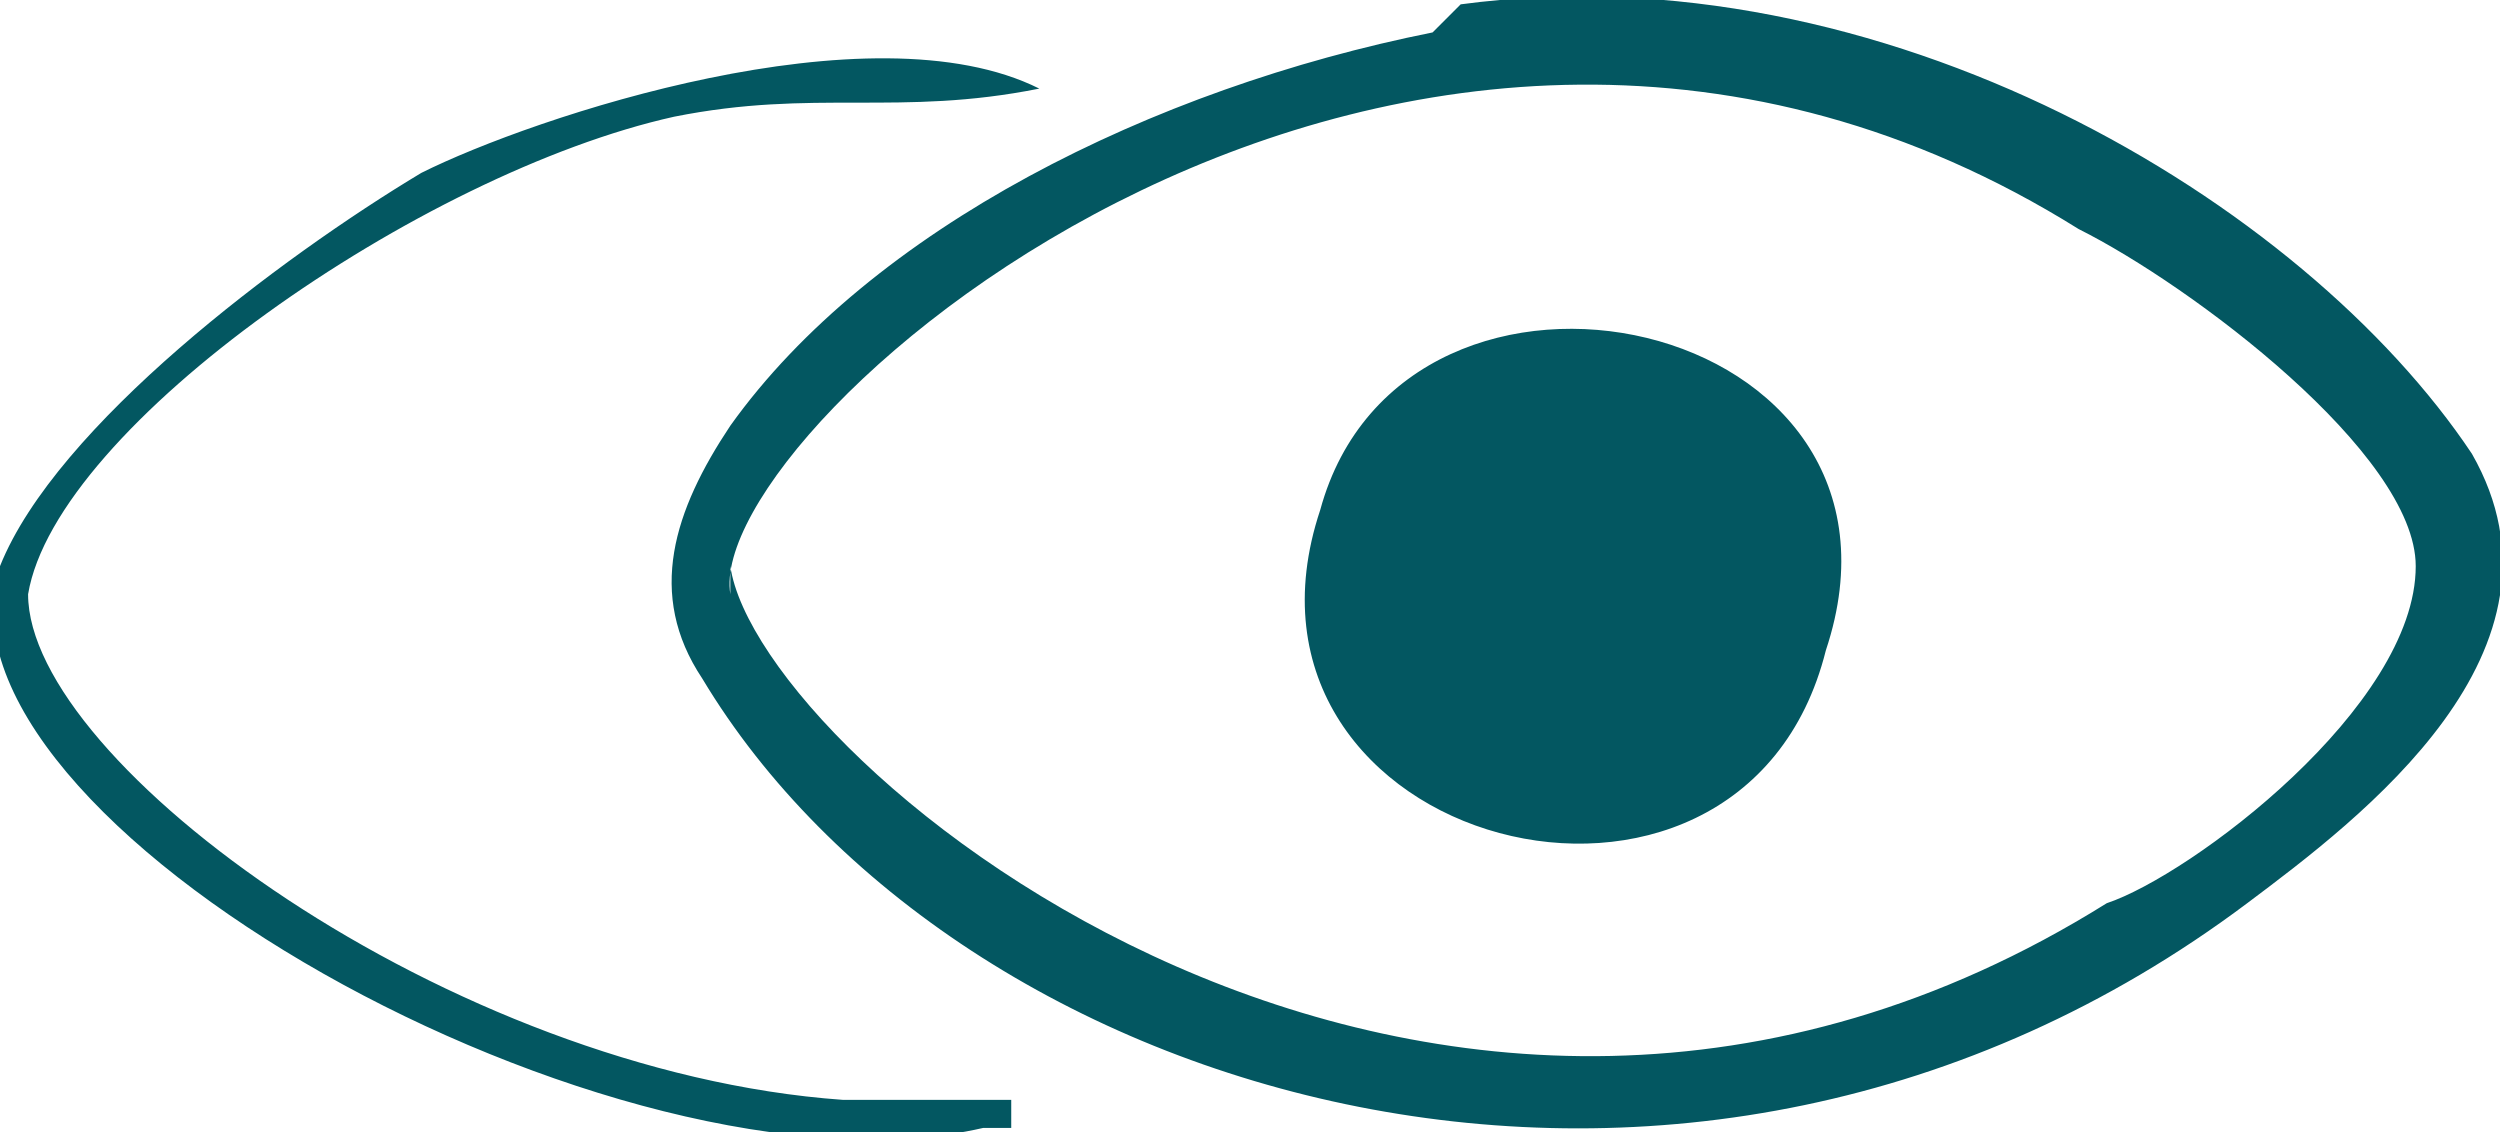 <?xml version="1.0" encoding="UTF-8"?>
<!DOCTYPE svg PUBLIC "-//W3C//DTD SVG 1.1//EN" "http://www.w3.org/Graphics/SVG/1.1/DTD/svg11.dtd">
<!-- Creator: CorelDRAW Home & Student X6 -->
<svg xmlns="http://www.w3.org/2000/svg" xml:space="preserve" width="4.778mm" height="2.164mm" version="1.1" style="shape-rendering:geometricPrecision; text-rendering:geometricPrecision; image-rendering:optimizeQuality; fill-rule:evenodd; clip-rule:evenodd"
viewBox="0 0 89 40"
 xmlns:xlink="http://www.w3.org/1999/xlink">
 <defs>
  <style type="text/css">
   <![CDATA[
    .fil0 {fill:#035761}
   ]]>
  </style>
 </defs>
 <g id="Warstwa_x0020_1">
  <path class="fil0" d="M26 21c-1,-6 24,-28 48,-13 4,2 12,8 12,12 0,5 -8,11 -11,12 -24,15 -48,-5 -49,-12zm25 -20c-10,2 -20,7 -25,14 -2,3 -3,6 -1,9 9,15 35,23 55,8 4,-3 12,-9 8,-16 -6,-9 -21,-18 -36,-16zm14 22c4,-12 -15,-16 -18,-5 -4,12 15,17 18,5zm-29 16c0,0 0,0 -1,0l-5 0c-14,-1 -29,-12 -29,-18 1,-6 14,-15 23,-17 5,-1 8,0 13,-1 -6,-3 -18,1 -22,3 -5,3 -13,9 -15,14 -3,9 22,23 35,20 1,0 1,0 1,0z"/>
 </g>
</svg>
